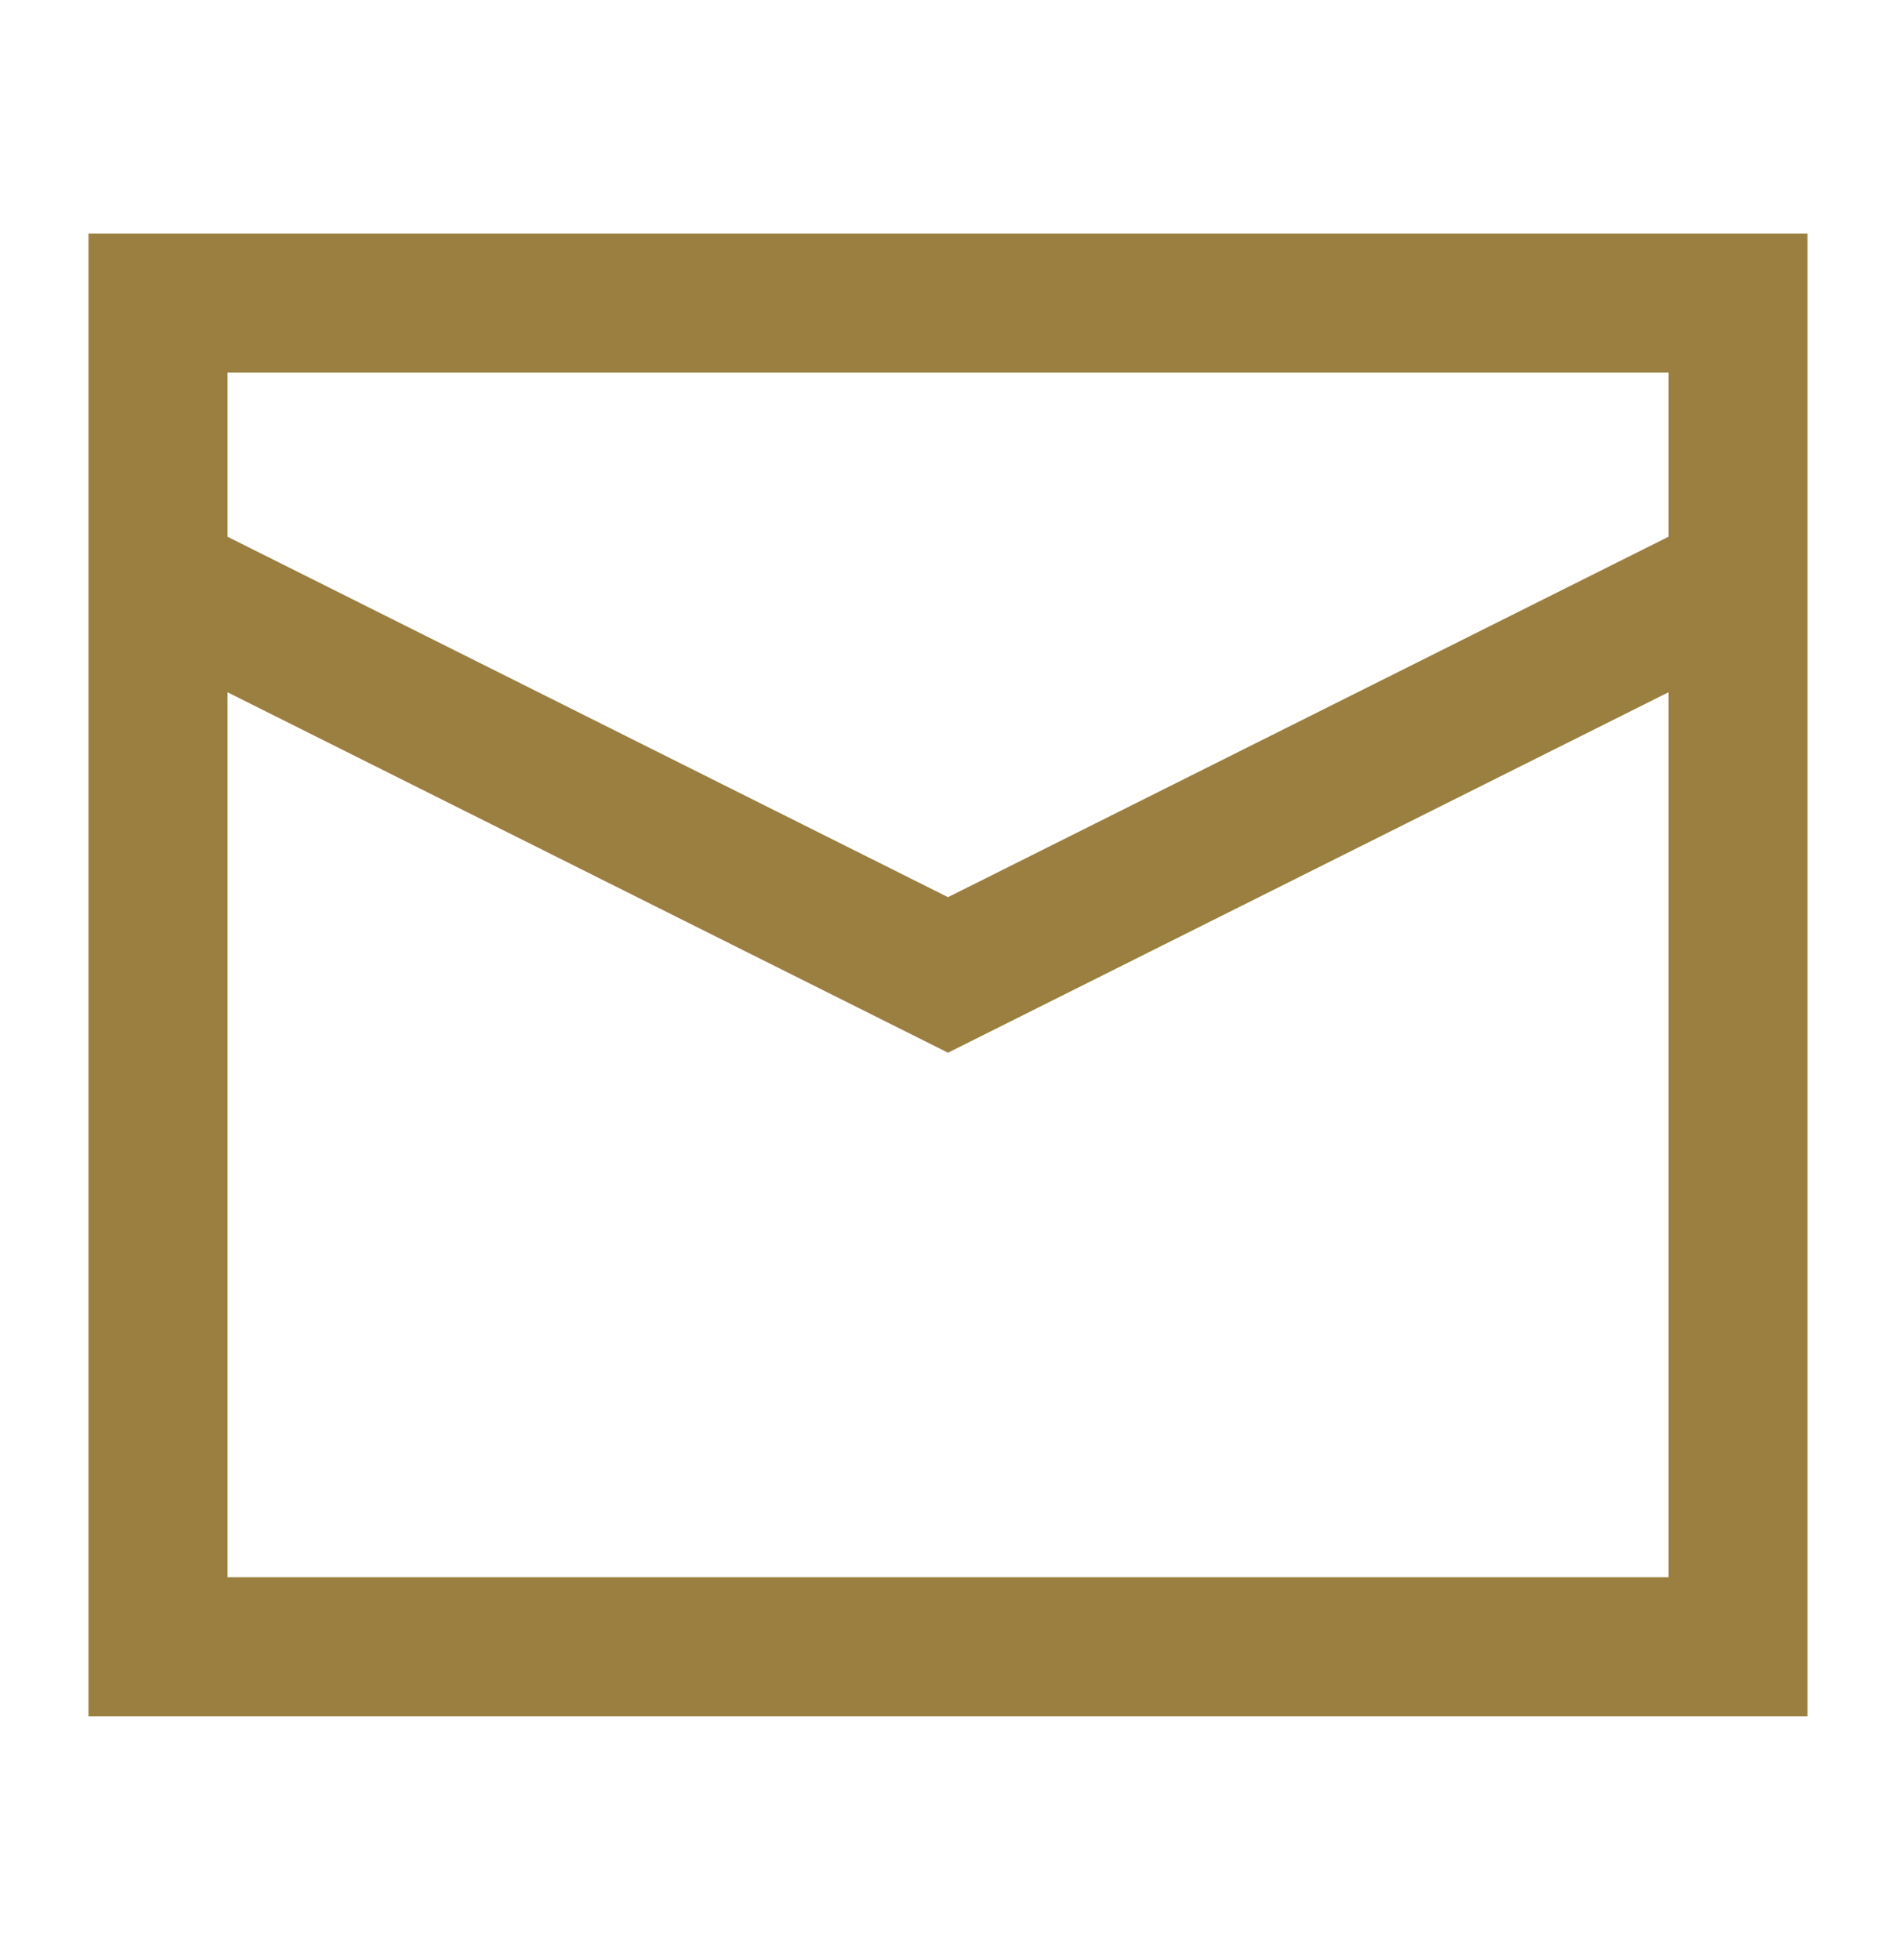 <svg width="30" height="31" viewBox="0 0 30 31" fill="none" xmlns="http://www.w3.org/2000/svg">
<path d="M2.5 4.793H27.5V26.043H2.5V4.793Z" stroke="#9B7F40" stroke-width="2.2"/>
<path d="M2.5 9.168L15 15.418L27.5 9.168" stroke="#9B7F40" stroke-width="2.2"/>
</svg>
